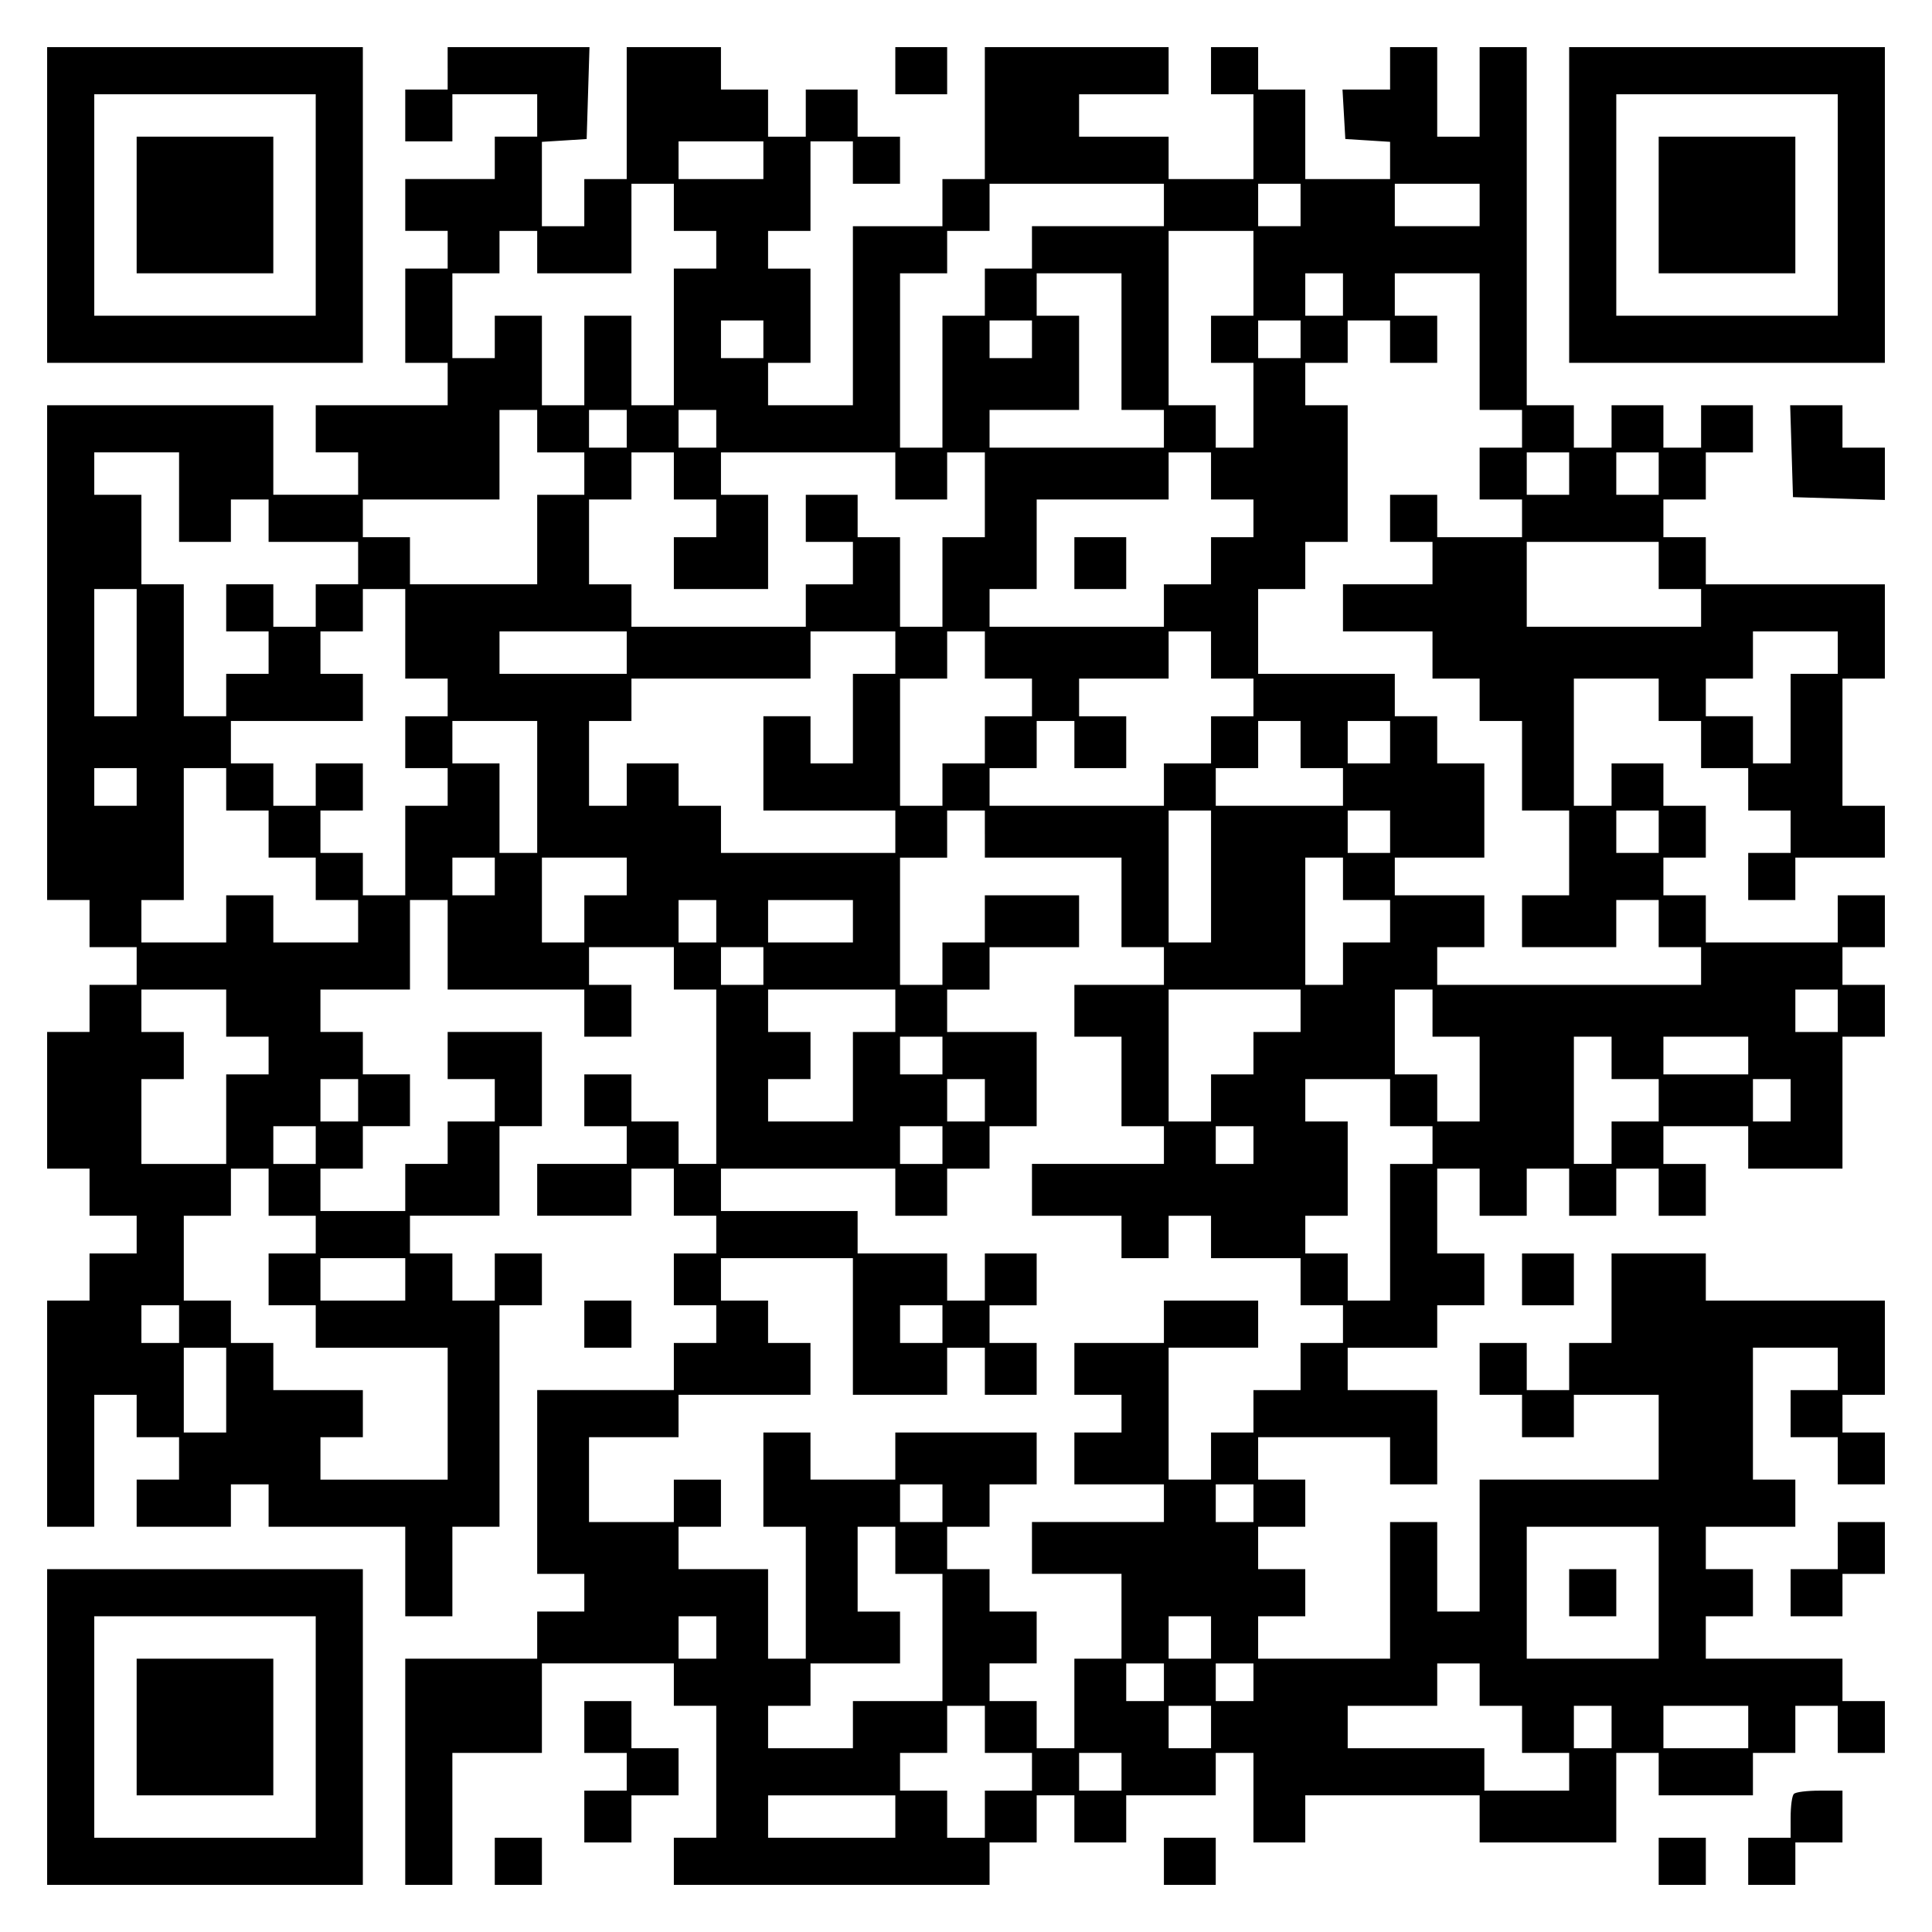 <?xml version="1.0" encoding="UTF-8" standalone="yes"?>
<svg version="1.0" xmlns="http://www.w3.org/2000/svg" width="100mm" height="100mm" viewBox="0 0 410 410" preserveAspectRatio="xMidYMid meet">
  <g transform="translate(0,410) scale(0.1,-0.1)" fill="#000000" stroke="none">
    <path d="M100 3665 l0 -335 335 0 335 0 0 335 0 335 -335 0 -335 0 0 -335z
m570 0 l0 -235 -235 0 -235 0 0 235 0 235 235 0 235 0 0 -235z"/>
    <path d="M290 3665 l0 -145 145 0 145 0 0 145 0 145 -145 0 -145 0 0 -145z"/>
    <path d="M950 3955 l0 -45 -45 0 -45 0 0 -55 0 -55 50 0 50 0 0 50 0 50 90 0
90 0 0 -45 0 -45 -45 0 -45 0 0 -45 0 -45 -95 0 -95 0 0 -55 0 -55 45 0 45 0
0 -40 0 -40 -45 0 -45 0 0 -100 0 -100 45 0 45 0 0 -45 0 -45 -140 0 -140 0 0
-50 0 -50 45 0 45 0 0 -45 0 -45 -90 0 -90 0 0 95 0 95 -240 0 -240 0 0 -525
0 -525 45 0 45 0 0 -50 0 -50 50 0 50 0 0 -40 0 -40 -50 0 -50 0 0 -50 0 -50
-45 0 -45 0 0 -145 0 -145 45 0 45 0 0 -50 0 -50 50 0 50 0 0 -40 0 -40 -50 0
-50 0 0 -50 0 -50 -45 0 -45 0 0 -240 0 -240 50 0 50 0 0 140 0 140 45 0 45 0
0 -45 0 -45 45 0 45 0 0 -45 0 -45 -45 0 -45 0 0 -50 0 -50 100 0 100 0 0 45
0 45 40 0 40 0 0 -45 0 -45 145 0 145 0 0 -95 0 -95 50 0 50 0 0 95 0 95 50 0
50 0 0 235 0 235 45 0 45 0 0 55 0 55 -50 0 -50 0 0 -50 0 -50 -45 0 -45 0 0
50 0 50 -45 0 -45 0 0 40 0 40 95 0 95 0 0 95 0 95 45 0 45 0 0 100 0 100
-100 0 -100 0 0 -50 0 -50 50 0 50 0 0 -45 0 -45 -50 0 -50 0 0 -45 0 -45 -45
0 -45 0 0 -50 0 -50 -90 0 -90 0 0 45 0 45 45 0 45 0 0 45 0 45 50 0 50 0 0
55 0 55 -50 0 -50 0 0 45 0 45 -45 0 -45 0 0 45 0 45 95 0 95 0 0 95 0 95 40
0 40 0 0 -95 0 -95 145 0 145 0 0 -50 0 -50 50 0 50 0 0 55 0 55 -45 0 -45 0
0 40 0 40 90 0 90 0 0 -45 0 -45 45 0 45 0 0 -185 0 -185 -40 0 -40 0 0 45 0
45 -50 0 -50 0 0 50 0 50 -50 0 -50 0 0 -55 0 -55 45 0 45 0 0 -40 0 -40 -95
0 -95 0 0 -55 0 -55 100 0 100 0 0 50 0 50 45 0 45 0 0 -50 0 -50 45 0 45 0 0
-40 0 -40 -45 0 -45 0 0 -55 0 -55 45 0 45 0 0 -40 0 -40 -45 0 -45 0 0 -50 0
-50 -145 0 -145 0 0 -195 0 -195 50 0 50 0 0 -40 0 -40 -50 0 -50 0 0 -50 0
-50 -140 0 -140 0 0 -240 0 -240 50 0 50 0 0 140 0 140 95 0 95 0 0 95 0 95
140 0 140 0 0 -45 0 -45 45 0 45 0 0 -140 0 -140 -45 0 -45 0 0 -50 0 -50 335
0 335 0 0 45 0 45 50 0 50 0 0 50 0 50 40 0 40 0 0 -50 0 -50 55 0 55 0 0 50
0 50 95 0 95 0 0 45 0 45 40 0 40 0 0 -95 0 -95 55 0 55 0 0 50 0 50 185 0
185 0 0 -50 0 -50 145 0 145 0 0 95 0 95 45 0 45 0 0 -45 0 -45 100 0 100 0 0
45 0 45 45 0 45 0 0 50 0 50 45 0 45 0 0 -50 0 -50 50 0 50 0 0 55 0 55 -45 0
-45 0 0 45 0 45 -145 0 -145 0 0 45 0 45 50 0 50 0 0 50 0 50 -50 0 -50 0 0
45 0 45 95 0 95 0 0 50 0 50 -45 0 -45 0 0 140 0 140 90 0 90 0 0 -45 0 -45
-50 0 -50 0 0 -50 0 -50 50 0 50 0 0 -50 0 -50 50 0 50 0 0 55 0 55 -45 0 -45
0 0 40 0 40 45 0 45 0 0 100 0 100 -190 0 -190 0 0 50 0 50 -100 0 -100 0 0
-95 0 -95 -45 0 -45 0 0 -50 0 -50 -45 0 -45 0 0 50 0 50 -50 0 -50 0 0 -55 0
-55 45 0 45 0 0 -45 0 -45 55 0 55 0 0 45 0 45 90 0 90 0 0 -90 0 -90 -190 0
-190 0 0 -140 0 -140 -45 0 -45 0 0 95 0 95 -50 0 -50 0 0 -145 0 -145 -140 0
-140 0 0 45 0 45 50 0 50 0 0 50 0 50 -50 0 -50 0 0 45 0 45 50 0 50 0 0 50 0
50 -50 0 -50 0 0 45 0 45 140 0 140 0 0 -50 0 -50 50 0 50 0 0 100 0 100 -95
0 -95 0 0 45 0 45 95 0 95 0 0 45 0 45 50 0 50 0 0 55 0 55 -50 0 -50 0 0 90
0 90 45 0 45 0 0 -50 0 -50 50 0 50 0 0 50 0 50 45 0 45 0 0 -50 0 -50 50 0
50 0 0 50 0 50 45 0 45 0 0 -50 0 -50 50 0 50 0 0 55 0 55 -45 0 -45 0 0 40 0
40 90 0 90 0 0 -45 0 -45 100 0 100 0 0 140 0 140 45 0 45 0 0 55 0 55 -45 0
-45 0 0 40 0 40 45 0 45 0 0 55 0 55 -50 0 -50 0 0 -50 0 -50 -140 0 -140 0 0
50 0 50 -45 0 -45 0 0 40 0 40 45 0 45 0 0 55 0 55 -45 0 -45 0 0 45 0 45 -55
0 -55 0 0 -45 0 -45 -40 0 -40 0 0 135 0 135 90 0 90 0 0 -45 0 -45 45 0 45 0
0 -50 0 -50 50 0 50 0 0 -45 0 -45 45 0 45 0 0 -45 0 -45 -45 0 -45 0 0 -50 0
-50 50 0 50 0 0 45 0 45 95 0 95 0 0 55 0 55 -45 0 -45 0 0 135 0 135 45 0 45
0 0 100 0 100 -190 0 -190 0 0 50 0 50 -45 0 -45 0 0 40 0 40 45 0 45 0 0 50
0 50 50 0 50 0 0 50 0 50 -55 0 -55 0 0 -45 0 -45 -40 0 -40 0 0 45 0 45 -55
0 -55 0 0 -45 0 -45 -40 0 -40 0 0 45 0 45 -50 0 -50 0 0 380 0 380 -50 0 -50
0 0 -95 0 -95 -45 0 -45 0 0 95 0 95 -50 0 -50 0 0 -45 0 -45 -51 0 -50 0 3
-52 3 -53 48 -3 47 -3 0 -40 0 -39 -90 0 -90 0 0 95 0 95 -50 0 -50 0 0 45 0
45 -50 0 -50 0 0 -50 0 -50 45 0 45 0 0 -90 0 -90 -90 0 -90 0 0 45 0 45 -95
0 -95 0 0 45 0 45 95 0 95 0 0 50 0 50 -195 0 -195 0 0 -140 0 -140 -45 0 -45
0 0 -50 0 -50 -95 0 -95 0 0 -190 0 -190 -90 0 -90 0 0 45 0 45 45 0 45 0 0
100 0 100 -45 0 -45 0 0 40 0 40 45 0 45 0 0 95 0 95 45 0 45 0 0 -45 0 -45
50 0 50 0 0 50 0 50 -45 0 -45 0 0 50 0 50 -55 0 -55 0 0 -50 0 -50 -40 0 -40
0 0 50 0 50 -50 0 -50 0 0 45 0 45 -100 0 -100 0 0 -140 0 -140 -45 0 -45 0 0
-50 0 -50 -45 0 -45 0 0 89 0 90 48 3 47 3 3 98 3 97 -151 0 -150 0 0 -45z
m670 -195 l0 -40 -90 0 -90 0 0 40 0 40 90 0 90 0 0 -40z m-190 -100 l0 -50
45 0 45 0 0 -40 0 -40 -45 0 -45 0 0 -145 0 -145 -45 0 -45 0 0 95 0 95 -50 0
-50 0 0 -95 0 -95 -45 0 -45 0 0 95 0 95 -50 0 -50 0 0 -45 0 -45 -45 0 -45 0
0 90 0 90 50 0 50 0 0 45 0 45 40 0 40 0 0 -45 0 -45 100 0 100 0 0 95 0 95
45 0 45 0 0 -50z m1040 5 l0 -45 -140 0 -140 0 0 -45 0 -45 -50 0 -50 0 0 -50
0 -50 -45 0 -45 0 0 -140 0 -140 -45 0 -45 0 0 185 0 185 50 0 50 0 0 45 0 45
45 0 45 0 0 50 0 50 185 0 185 0 0 -45z m290 0 l0 -45 -45 0 -45 0 0 45 0 45
45 0 45 0 0 -45z m380 0 l0 -45 -90 0 -90 0 0 45 0 45 90 0 90 0 0 -45z m-480
-145 l0 -90 -45 0 -45 0 0 -50 0 -50 45 0 45 0 0 -90 0 -90 -40 0 -40 0 0 45
0 45 -50 0 -50 0 0 185 0 185 90 0 90 0 0 -90z m-280 -145 l0 -145 45 0 45 0
0 -40 0 -40 -185 0 -185 0 0 40 0 40 95 0 95 0 0 100 0 100 -45 0 -45 0 0 45
0 45 90 0 90 0 0 -145z m470 100 l0 -45 -40 0 -40 0 0 45 0 45 40 0 40 0 0
-45z m290 -100 l0 -145 45 0 45 0 0 -40 0 -40 -45 0 -45 0 0 -55 0 -55 45 0
45 0 0 -40 0 -40 -90 0 -90 0 0 45 0 45 -50 0 -50 0 0 -50 0 -50 45 0 45 0 0
-45 0 -45 -95 0 -95 0 0 -50 0 -50 95 0 95 0 0 -50 0 -50 50 0 50 0 0 -45 0
-45 45 0 45 0 0 -95 0 -95 50 0 50 0 0 -90 0 -90 -50 0 -50 0 0 -55 0 -55 100
0 100 0 0 50 0 50 45 0 45 0 0 -50 0 -50 45 0 45 0 0 -40 0 -40 -280 0 -280 0
0 40 0 40 50 0 50 0 0 55 0 55 -95 0 -95 0 0 40 0 40 95 0 95 0 0 100 0 100
-50 0 -50 0 0 50 0 50 -45 0 -45 0 0 45 0 45 -145 0 -145 0 0 90 0 90 50 0 50
0 0 50 0 50 45 0 45 0 0 145 0 145 -45 0 -45 0 0 45 0 45 45 0 45 0 0 45 0 45
45 0 45 0 0 -45 0 -45 50 0 50 0 0 50 0 50 -45 0 -45 0 0 45 0 45 90 0 90 0 0
-145z m-1520 5 l0 -40 -45 0 -45 0 0 40 0 40 45 0 45 0 0 -40z m570 0 l0 -40
-45 0 -45 0 0 40 0 40 45 0 45 0 0 -40z m570 0 l0 -40 -45 0 -45 0 0 40 0 40
45 0 45 0 0 -40z m-1620 -195 l0 -45 50 0 50 0 0 -45 0 -45 -50 0 -50 0 0 -95
0 -95 -135 0 -135 0 0 50 0 50 -50 0 -50 0 0 40 0 40 145 0 145 0 0 95 0 95
40 0 40 0 0 -45z m190 5 l0 -40 -40 0 -40 0 0 40 0 40 40 0 40 0 0 -40z m190
0 l0 -40 -40 0 -40 0 0 40 0 40 40 0 40 0 0 -40z m-1140 -145 l0 -95 55 0 55
0 0 45 0 45 40 0 40 0 0 -45 0 -45 95 0 95 0 0 -45 0 -45 -45 0 -45 0 0 -45 0
-45 -45 0 -45 0 0 45 0 45 -50 0 -50 0 0 -50 0 -50 45 0 45 0 0 -45 0 -45 -45
0 -45 0 0 -45 0 -45 -45 0 -45 0 0 140 0 140 -45 0 -45 0 0 95 0 95 -50 0 -50
0 0 45 0 45 90 0 90 0 0 -95z m1050 45 l0 -50 45 0 45 0 0 -40 0 -40 -45 0
-45 0 0 -55 0 -55 100 0 100 0 0 100 0 100 -50 0 -50 0 0 45 0 45 185 0 185 0
0 -50 0 -50 55 0 55 0 0 50 0 50 40 0 40 0 0 -90 0 -90 -45 0 -45 0 0 -95 0
-95 -45 0 -45 0 0 95 0 95 -45 0 -45 0 0 45 0 45 -55 0 -55 0 0 -50 0 -50 50
0 50 0 0 -45 0 -45 -50 0 -50 0 0 -45 0 -45 -185 0 -185 0 0 45 0 45 -45 0
-45 0 0 90 0 90 45 0 45 0 0 50 0 50 45 0 45 0 0 -50z m1140 0 l0 -50 45 0 45
0 0 -40 0 -40 -45 0 -45 0 0 -50 0 -50 -50 0 -50 0 0 -45 0 -45 -185 0 -185 0
0 40 0 40 50 0 50 0 0 95 0 95 140 0 140 0 0 50 0 50 45 0 45 0 0 -50z m760 5
l0 -45 -45 0 -45 0 0 45 0 45 45 0 45 0 0 -45z m190 0 l0 -45 -45 0 -45 0 0
45 0 45 45 0 45 0 0 -45z m0 -195 l0 -50 45 0 45 0 0 -40 0 -40 -185 0 -185 0
0 90 0 90 140 0 140 0 0 -50z m-3230 -185 l0 -135 -45 0 -45 0 0 135 0 135 45
0 45 0 0 -135z m570 40 l0 -95 45 0 45 0 0 -40 0 -40 -45 0 -45 0 0 -55 0 -55
45 0 45 0 0 -40 0 -40 -45 0 -45 0 0 -95 0 -95 -45 0 -45 0 0 45 0 45 -45 0
-45 0 0 45 0 45 45 0 45 0 0 50 0 50 -50 0 -50 0 0 -45 0 -45 -45 0 -45 0 0
45 0 45 -45 0 -45 0 0 45 0 45 140 0 140 0 0 50 0 50 -45 0 -45 0 0 45 0 45
45 0 45 0 0 45 0 45 45 0 45 0 0 -95z m470 -40 l0 -45 -135 0 -135 0 0 45 0
45 135 0 135 0 0 -45z m570 0 l0 -45 -45 0 -45 0 0 -95 0 -95 -45 0 -45 0 0
50 0 50 -50 0 -50 0 0 -100 0 -100 140 0 140 0 0 -45 0 -45 -185 0 -185 0 0
50 0 50 -45 0 -45 0 0 45 0 45 -55 0 -55 0 0 -45 0 -45 -40 0 -40 0 0 90 0 90
45 0 45 0 0 45 0 45 190 0 190 0 0 50 0 50 90 0 90 0 0 -45z m190 -5 l0 -50
50 0 50 0 0 -40 0 -40 -50 0 -50 0 0 -50 0 -50 -45 0 -45 0 0 -45 0 -45 -45 0
-45 0 0 135 0 135 50 0 50 0 0 50 0 50 40 0 40 0 0 -50z m480 0 l0 -50 45 0
45 0 0 -40 0 -40 -45 0 -45 0 0 -50 0 -50 -50 0 -50 0 0 -45 0 -45 -185 0
-185 0 0 40 0 40 50 0 50 0 0 50 0 50 40 0 40 0 0 -50 0 -50 55 0 55 0 0 55 0
55 -50 0 -50 0 0 40 0 40 95 0 95 0 0 50 0 50 45 0 45 0 0 -50z m1330 5 l0
-45 -50 0 -50 0 0 -95 0 -95 -40 0 -40 0 0 50 0 50 -50 0 -50 0 0 40 0 40 50
0 50 0 0 50 0 50 90 0 90 0 0 -45z m-2760 -285 l0 -140 -40 0 -40 0 0 95 0 95
-50 0 -50 0 0 45 0 45 90 0 90 0 0 -140z m1620 90 l0 -50 45 0 45 0 0 -40 0
-40 -135 0 -135 0 0 40 0 40 45 0 45 0 0 50 0 50 45 0 45 0 0 -50z m190 5 l0
-45 -45 0 -45 0 0 45 0 45 45 0 45 0 0 -45z m-2660 -95 l0 -40 -45 0 -45 0 0
40 0 40 45 0 45 0 0 -40z m190 -5 l0 -45 45 0 45 0 0 -50 0 -50 50 0 50 0 0
-45 0 -45 45 0 45 0 0 -45 0 -45 -90 0 -90 0 0 50 0 50 -50 0 -50 0 0 -50 0
-50 -90 0 -90 0 0 45 0 45 45 0 45 0 0 140 0 140 45 0 45 0 0 -45z m1610 -95
l0 -50 145 0 145 0 0 -95 0 -95 45 0 45 0 0 -40 0 -40 -95 0 -95 0 0 -55 0
-55 50 0 50 0 0 -95 0 -95 45 0 45 0 0 -40 0 -40 -140 0 -140 0 0 -55 0 -55
95 0 95 0 0 -45 0 -45 50 0 50 0 0 45 0 45 45 0 45 0 0 -45 0 -45 95 0 95 0 0
-50 0 -50 45 0 45 0 0 -40 0 -40 -45 0 -45 0 0 -50 0 -50 -50 0 -50 0 0 -45 0
-45 -45 0 -45 0 0 -50 0 -50 -45 0 -45 0 0 140 0 140 95 0 95 0 0 50 0 50
-100 0 -100 0 0 -45 0 -45 -95 0 -95 0 0 -55 0 -55 50 0 50 0 0 -40 0 -40 -50
0 -50 0 0 -55 0 -55 95 0 95 0 0 -40 0 -40 -140 0 -140 0 0 -55 0 -55 95 0 95
0 0 -90 0 -90 -50 0 -50 0 0 -95 0 -95 -40 0 -40 0 0 50 0 50 -50 0 -50 0 0
40 0 40 50 0 50 0 0 55 0 55 -50 0 -50 0 0 45 0 45 -45 0 -45 0 0 45 0 45 45
0 45 0 0 45 0 45 50 0 50 0 0 55 0 55 -150 0 -150 0 0 -50 0 -50 -90 0 -90 0
0 50 0 50 -50 0 -50 0 0 -100 0 -100 45 0 45 0 0 -140 0 -140 -40 0 -40 0 0
95 0 95 -95 0 -95 0 0 45 0 45 45 0 45 0 0 50 0 50 -50 0 -50 0 0 -45 0 -45
-90 0 -90 0 0 90 0 90 95 0 95 0 0 45 0 45 140 0 140 0 0 55 0 55 -45 0 -45 0
0 45 0 45 -50 0 -50 0 0 45 0 45 140 0 140 0 0 -145 0 -145 100 0 100 0 0 50
0 50 40 0 40 0 0 -50 0 -50 55 0 55 0 0 55 0 55 -50 0 -50 0 0 40 0 40 50 0
50 0 0 55 0 55 -55 0 -55 0 0 -50 0 -50 -40 0 -40 0 0 50 0 50 -95 0 -95 0 0
45 0 45 -145 0 -145 0 0 45 0 45 185 0 185 0 0 -50 0 -50 55 0 55 0 0 50 0 50
45 0 45 0 0 45 0 45 50 0 50 0 0 100 0 100 -95 0 -95 0 0 45 0 45 45 0 45 0 0
45 0 45 95 0 95 0 0 55 0 55 -100 0 -100 0 0 -50 0 -50 -45 0 -45 0 0 -45 0
-45 -45 0 -45 0 0 135 0 135 50 0 50 0 0 50 0 50 40 0 40 0 0 -50z m480 -90
l0 -140 -45 0 -45 0 0 140 0 140 45 0 45 0 0 -140z m380 95 l0 -45 -45 0 -45
0 0 45 0 45 45 0 45 0 0 -45z m570 0 l0 -45 -45 0 -45 0 0 45 0 45 45 0 45 0
0 -45z m-2470 -95 l0 -40 -45 0 -45 0 0 40 0 40 45 0 45 0 0 -40z m280 0 l0
-40 -45 0 -45 0 0 -50 0 -50 -45 0 -45 0 0 90 0 90 90 0 90 0 0 -40z m1520 -5
l0 -45 50 0 50 0 0 -45 0 -45 -50 0 -50 0 0 -45 0 -45 -40 0 -40 0 0 135 0
135 40 0 40 0 0 -45z m-1330 -90 l0 -45 -40 0 -40 0 0 45 0 45 40 0 40 0 0
-45z m290 0 l0 -45 -90 0 -90 0 0 45 0 45 90 0 90 0 0 -45z m-190 -95 l0 -40
-45 0 -45 0 0 40 0 40 45 0 45 0 0 -40z m-1140 -100 l0 -50 45 0 45 0 0 -40 0
-40 -45 0 -45 0 0 -95 0 -95 -90 0 -90 0 0 90 0 90 45 0 45 0 0 50 0 50 -45 0
-45 0 0 45 0 45 90 0 90 0 0 -50z m1420 5 l0 -45 -45 0 -45 0 0 -95 0 -95 -90
0 -90 0 0 45 0 45 45 0 45 0 0 50 0 50 -45 0 -45 0 0 45 0 45 135 0 135 0 0
-45z m860 0 l0 -45 -50 0 -50 0 0 -45 0 -45 -45 0 -45 0 0 -50 0 -50 -45 0
-45 0 0 140 0 140 140 0 140 0 0 -45z m280 -5 l0 -50 50 0 50 0 0 -90 0 -90
-45 0 -45 0 0 50 0 50 -45 0 -45 0 0 90 0 90 40 0 40 0 0 -50z m860 5 l0 -45
-45 0 -45 0 0 45 0 45 45 0 45 0 0 -45z m-1900 -95 l0 -40 -45 0 -45 0 0 40 0
40 45 0 45 0 0 -40z m1420 -5 l0 -45 50 0 50 0 0 -45 0 -45 -50 0 -50 0 0 -45
0 -45 -40 0 -40 0 0 135 0 135 40 0 40 0 0 -45z m290 5 l0 -40 -90 0 -90 0 0
40 0 40 90 0 90 0 0 -40z m-2950 -95 l0 -45 -40 0 -40 0 0 45 0 45 40 0 40 0
0 -45z m1330 0 l0 -45 -40 0 -40 0 0 45 0 45 40 0 40 0 0 -45z m860 -5 l0 -50
45 0 45 0 0 -40 0 -40 -45 0 -45 0 0 -145 0 -145 -45 0 -45 0 0 50 0 50 -45 0
-45 0 0 40 0 40 45 0 45 0 0 100 0 100 -45 0 -45 0 0 45 0 45 90 0 90 0 0 -50z
m850 5 l0 -45 -40 0 -40 0 0 45 0 45 40 0 40 0 0 -45z m-3130 -95 l0 -40 -45
0 -45 0 0 40 0 40 45 0 45 0 0 -40z m1330 0 l0 -40 -45 0 -45 0 0 40 0 40 45
0 45 0 0 -40z m660 0 l0 -40 -40 0 -40 0 0 40 0 40 40 0 40 0 0 -40z m-2090
-100 l0 -50 50 0 50 0 0 -40 0 -40 -50 0 -50 0 0 -55 0 -55 50 0 50 0 0 -45 0
-45 140 0 140 0 0 -140 0 -140 -135 0 -135 0 0 45 0 45 45 0 45 0 0 50 0 50
-95 0 -95 0 0 50 0 50 -45 0 -45 0 0 45 0 45 -50 0 -50 0 0 90 0 90 50 0 50 0
0 50 0 50 40 0 40 0 0 -50z m290 -185 l0 -45 -90 0 -90 0 0 45 0 45 90 0 90 0
0 -45z m-480 -95 l0 -40 -40 0 -40 0 0 40 0 40 40 0 40 0 0 -40z m1620 0 l0
-40 -45 0 -45 0 0 40 0 40 45 0 45 0 0 -40z m-1520 -140 l0 -90 -45 0 -45 0 0
90 0 90 45 0 45 0 0 -90z m1520 -240 l0 -40 -45 0 -45 0 0 40 0 40 45 0 45 0
0 -40z m660 0 l0 -40 -40 0 -40 0 0 40 0 40 40 0 40 0 0 -40z m-760 -100 l0
-50 50 0 50 0 0 -135 0 -135 -95 0 -95 0 0 -50 0 -50 -90 0 -90 0 0 45 0 45
45 0 45 0 0 45 0 45 95 0 95 0 0 55 0 55 -45 0 -45 0 0 90 0 90 40 0 40 0 0
-50z m1620 -90 l0 -140 -140 0 -140 0 0 140 0 140 140 0 140 0 0 -140z m-2000
-95 l0 -45 -40 0 -40 0 0 45 0 45 40 0 40 0 0 -45z m1050 0 l0 -45 -45 0 -45
0 0 45 0 45 45 0 45 0 0 -45z m-100 -95 l0 -40 -40 0 -40 0 0 40 0 40 40 0 40
0 0 -40z m190 0 l0 -40 -40 0 -40 0 0 40 0 40 40 0 40 0 0 -40z m480 -5 l0
-45 45 0 45 0 0 -50 0 -50 50 0 50 0 0 -40 0 -40 -90 0 -90 0 0 45 0 45 -145
0 -145 0 0 45 0 45 95 0 95 0 0 45 0 45 45 0 45 0 0 -45z m-1050 -95 l0 -50
50 0 50 0 0 -40 0 -40 -50 0 -50 0 0 -50 0 -50 -40 0 -40 0 0 50 0 50 -50 0
-50 0 0 40 0 40 50 0 50 0 0 50 0 50 40 0 40 0 0 -50z m480 5 l0 -45 -45 0
-45 0 0 45 0 45 45 0 45 0 0 -45z m850 0 l0 -45 -40 0 -40 0 0 45 0 45 40 0
40 0 0 -45z m290 0 l0 -45 -90 0 -90 0 0 45 0 45 90 0 90 0 0 -45z m-1330 -95
l0 -40 -45 0 -45 0 0 40 0 40 45 0 45 0 0 -40z m-480 -95 l0 -45 -135 0 -135
0 0 45 0 45 135 0 135 0 0 -45z"/>
    <path d="M2280 2905 l0 -55 55 0 55 0 0 55 0 55 -55 0 -55 0 0 -55z"/>
    <path d="M3330 720 l0 -50 50 0 50 0 0 50 0 50 -50 0 -50 0 0 -50z"/>
    <path d="M1900 3950 l0 -50 55 0 55 0 0 50 0 50 -55 0 -55 0 0 -50z"/>
    <path d="M3330 3665 l0 -335 335 0 335 0 0 335 0 335 -335 0 -335 0 0 -335z
m570 0 l0 -235 -235 0 -235 0 0 235 0 235 235 0 235 0 0 -235z"/>
    <path d="M3520 3665 l0 -145 145 0 145 0 0 145 0 145 -145 0 -145 0 0 -145z"/>
    <path d="M3802 3143 l3 -98 98 -3 97 -3 0 56 0 55 -45 0 -45 0 0 45 0 45 -55
0 -56 0 3 -97z"/>
    <path d="M3230 1385 l0 -55 55 0 55 0 0 55 0 55 -55 0 -55 0 0 -55z"/>
    <path d="M1240 1290 l0 -50 50 0 50 0 0 50 0 50 -50 0 -50 0 0 -50z"/>
    <path d="M3900 820 l0 -50 -50 0 -50 0 0 -50 0 -50 55 0 55 0 0 45 0 45 45 0
45 0 0 55 0 55 -50 0 -50 0 0 -50z"/>
    <path d="M100 435 l0 -335 335 0 335 0 0 335 0 335 -335 0 -335 0 0 -335z
m570 0 l0 -235 -235 0 -235 0 0 235 0 235 235 0 235 0 0 -235z"/>
    <path d="M290 435 l0 -145 145 0 145 0 0 145 0 145 -145 0 -145 0 0 -145z"/>
    <path d="M1240 435 l0 -55 45 0 45 0 0 -40 0 -40 -45 0 -45 0 0 -55 0 -55 50
0 50 0 0 50 0 50 50 0 50 0 0 50 0 50 -50 0 -50 0 0 50 0 50 -50 0 -50 0 0
-55z"/>
    <path d="M3807 293 c-4 -3 -7 -26 -7 -50 l0 -43 -45 0 -45 0 0 -50 0 -50 50 0
50 0 0 45 0 45 50 0 50 0 0 55 0 55 -48 0 c-27 0 -52 -3 -55 -7z"/>
    <path d="M1050 150 l0 -50 50 0 50 0 0 50 0 50 -50 0 -50 0 0 -50z"/>
    <path d="M2470 150 l0 -50 55 0 55 0 0 50 0 50 -55 0 -55 0 0 -50z"/>
    <path d="M3520 150 l0 -50 50 0 50 0 0 50 0 50 -50 0 -50 0 0 -50z"/>
  </g>
</svg>